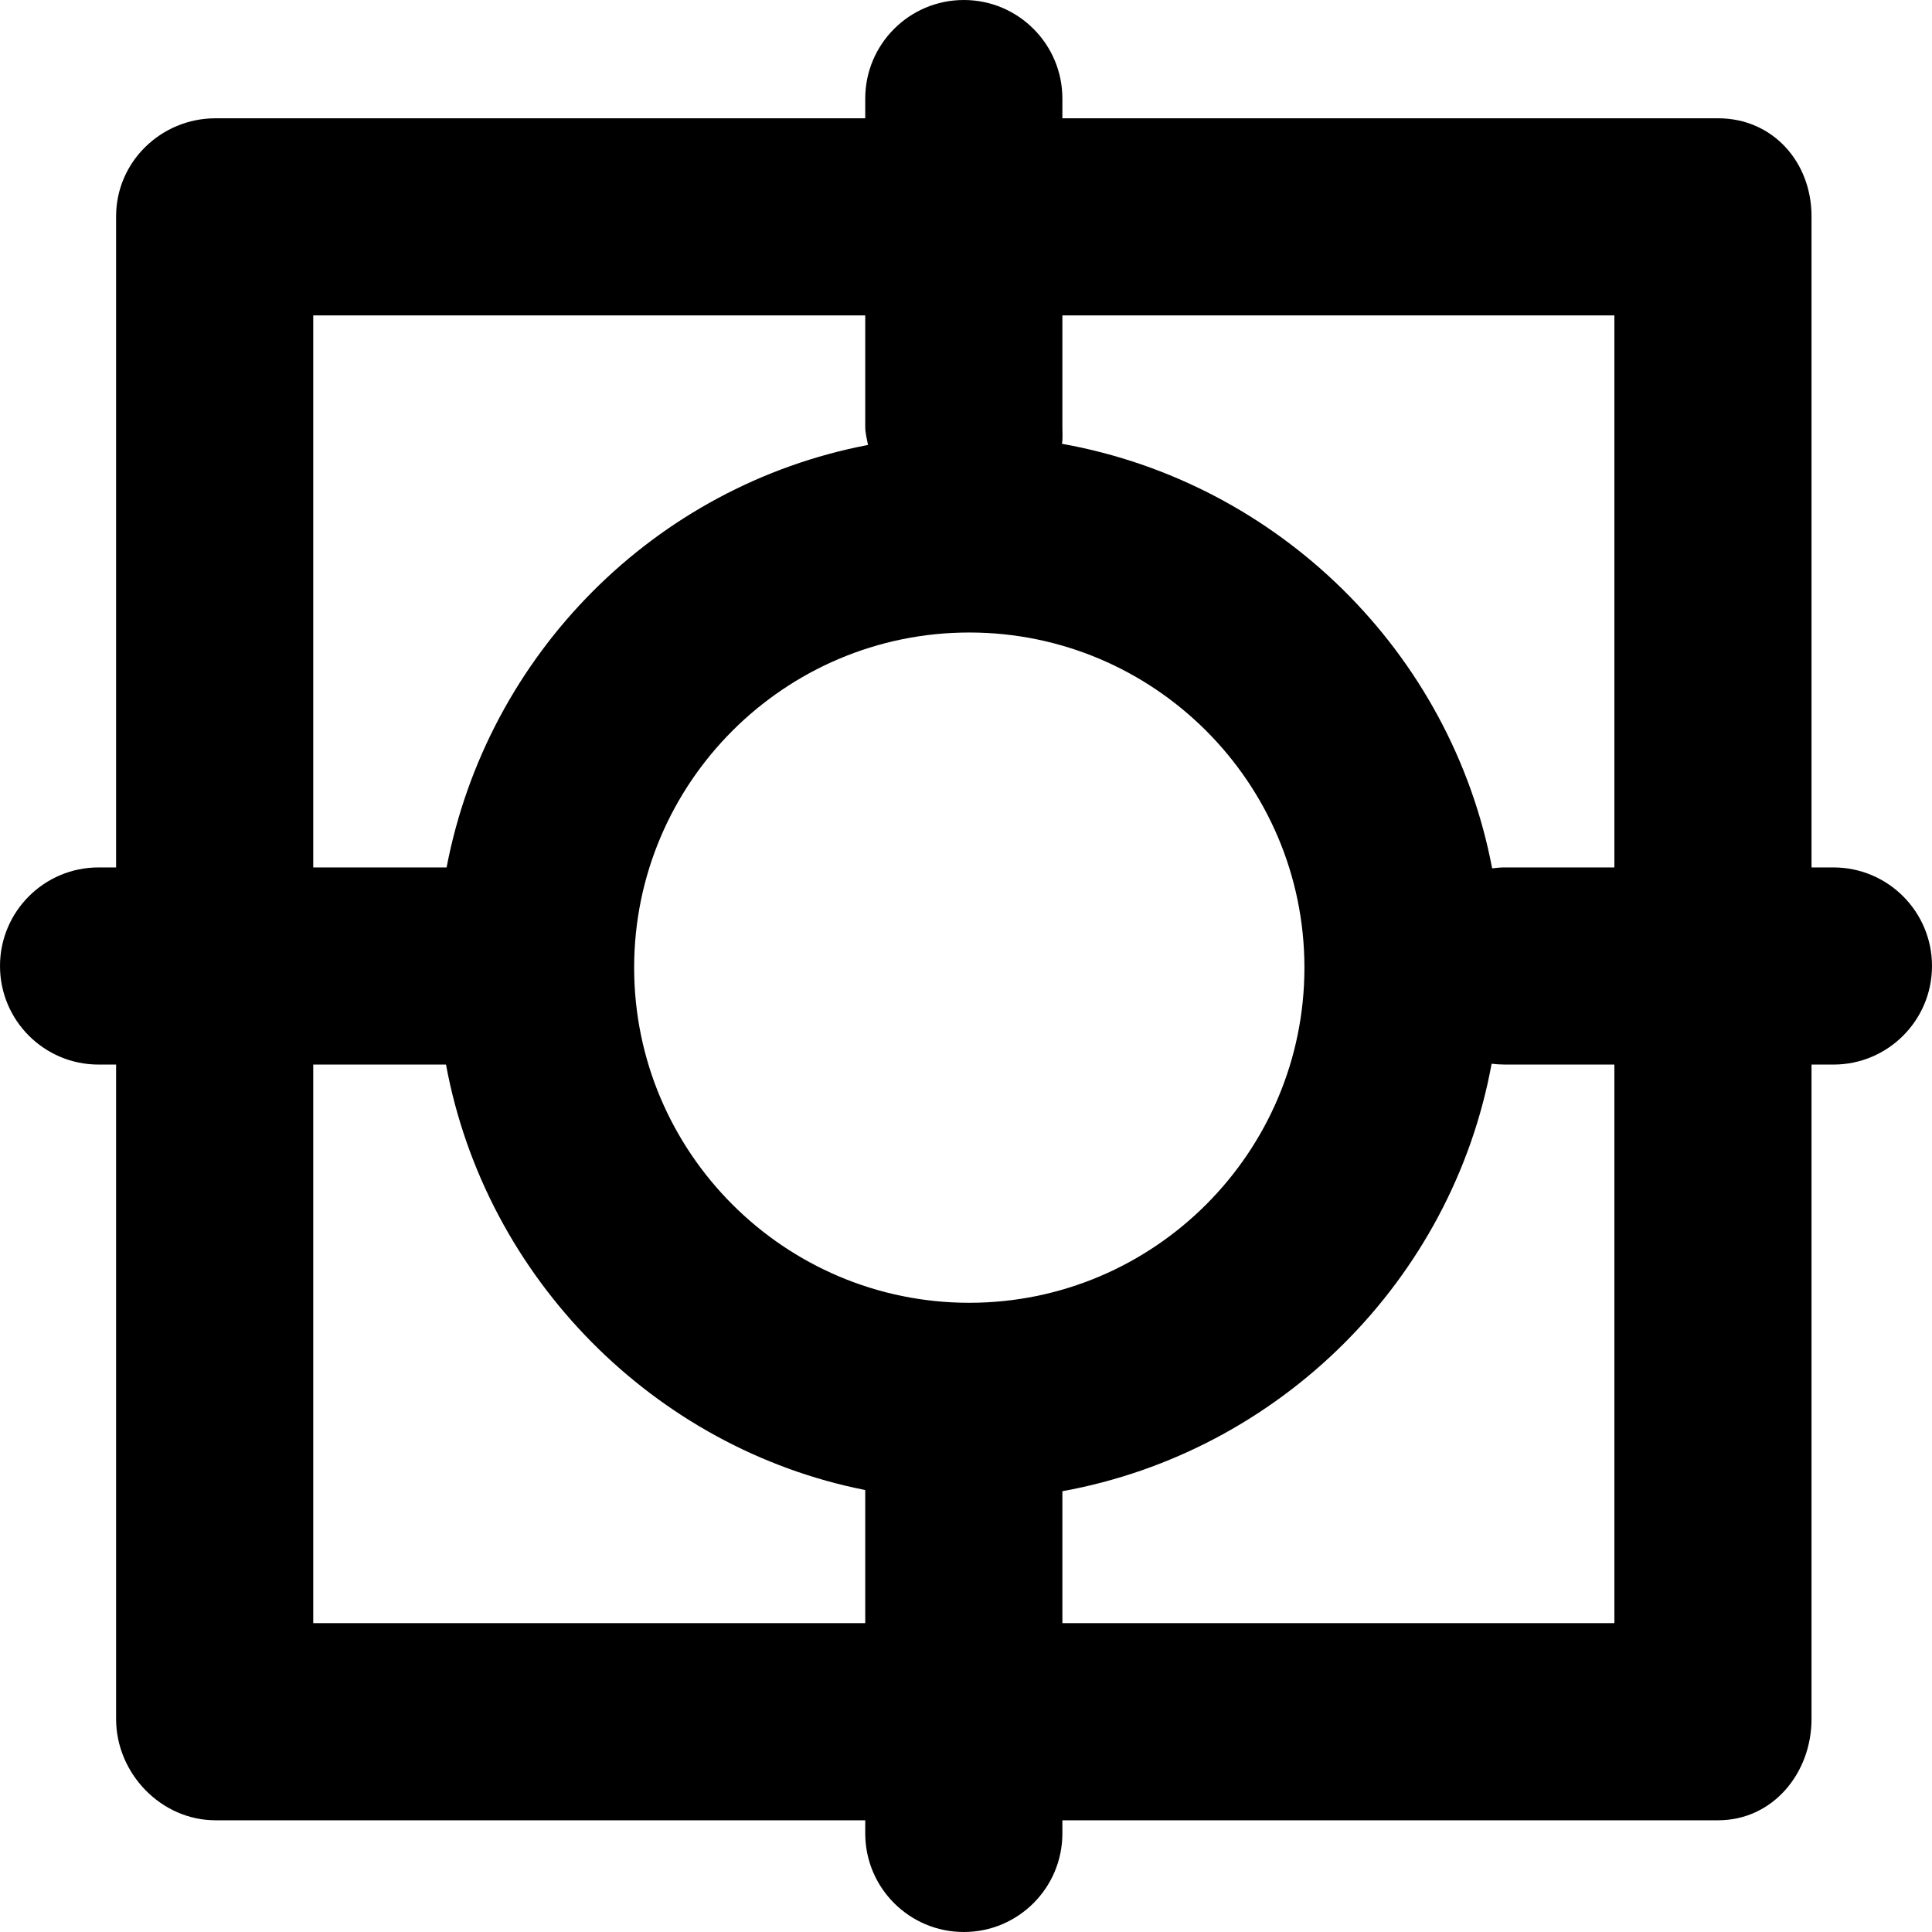 <?xml version="1.0" encoding="iso-8859-1"?>
<!-- Uploaded to: SVG Repo, www.svgrepo.com, Generator: SVG Repo Mixer Tools -->
<!DOCTYPE svg PUBLIC "-//W3C//DTD SVG 1.1//EN" "http://www.w3.org/Graphics/SVG/1.1/DTD/svg11.dtd">
<svg fill="#000000" height="800px" width="800px" version="1.1" id="Capa_1" xmlns="http://www.w3.org/2000/svg" xmlns:xlink="http://www.w3.org/1999/xlink" 
	 viewBox="0 0 294 294" xml:space="preserve">
<path d="M279,132h-3.333V32.917c0-8.284-5.924-14.917-14.208-14.917h-99.792v-3c0-8.284-6.716-15-15-15s-15,6.716-15,15v3H32.792
	c-8.284,0-15.125,6.633-15.125,14.917V132H15c-8.284,0-15,6.716-15,15s6.716,15,15,15h2.667v99.583
	c0,8.284,6.841,15.417,15.125,15.417h98.875v2c0,8.284,6.716,15,15,15s15-6.716,15-15v-2h99.792c8.284,0,14.208-7.133,14.208-15.417
	V162H279c8.284,0,15-6.716,15-15S287.284,132,279,132z M245.667,48v84H229c-0.657,0-1.3,0.057-1.935,0.139
	c-6.226-32.844-32.5-58.718-65.462-64.604c0.141-0.826,0.064-1.669,0.064-2.534V48H245.667z M147.5,198.25
	c-28.121,0-51-22.879-51-51s22.879-51,51-51s51,22.879,51,51S175.621,198.25,147.5,198.25z M47.667,48h84v17
	c0,0.926,0.263,1.829,0.423,2.709C99.634,73.917,74.171,99.545,67.96,132H47.667V48z M47.667,247v-85H67.87
	c6.027,32.605,31.797,58.42,63.797,64.745V247H47.667z M245.667,247h-84v-20.076c33-5.995,59.273-32.052,65.318-65.05
	c0.607,0.075,1.387,0.125,2.015,0.125h16.667V247z"/>
</svg>